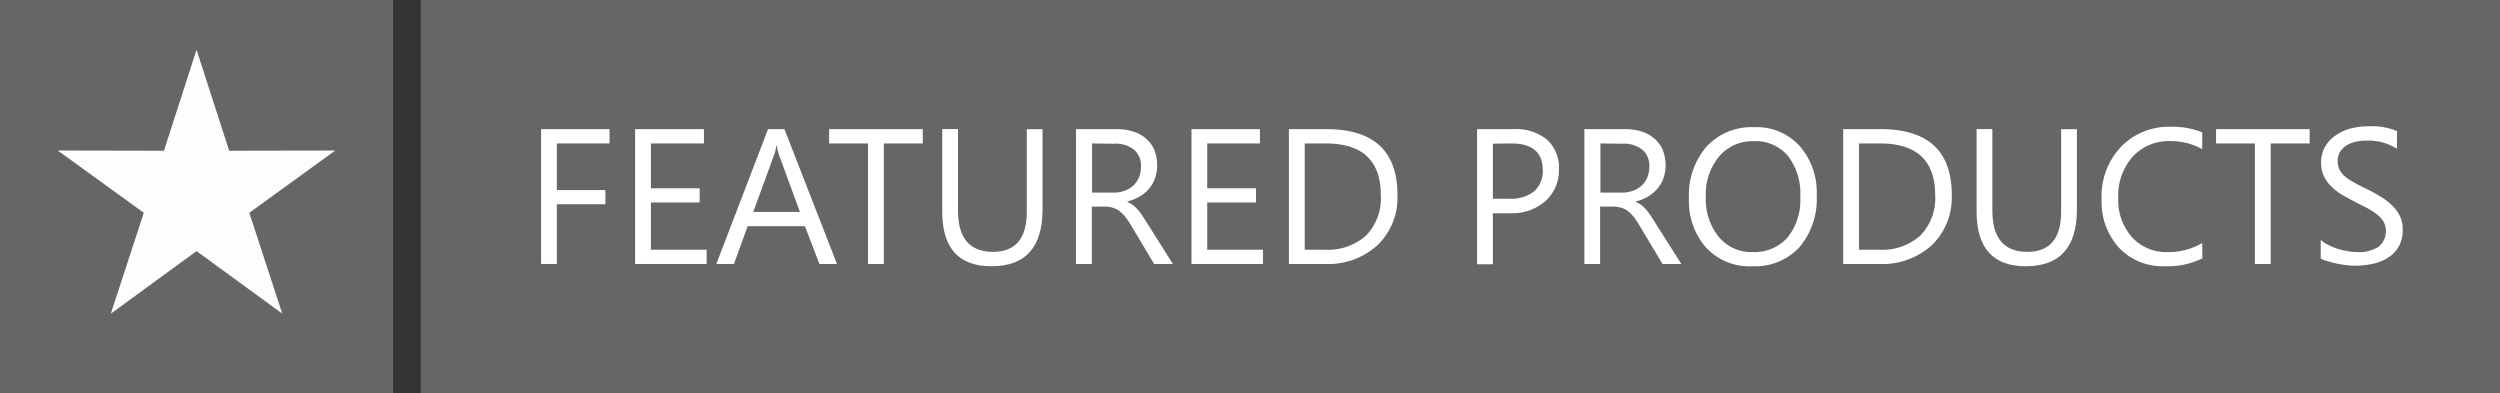 <svg xmlns="http://www.w3.org/2000/svg" viewBox="0 0 363.39 57.14"><rect x="0" y="0" width="363.39" height="57.14" fill="#333333" stroke="none"/><defs><style>.cls-1{fill:#666;}.cls-2{fill:#fff;}.cls-3{fill:#fdfdfd;fill-rule:evenodd;}</style></defs><g id="Layer_2" data-name="Layer 2"><g id="Layer_1-2" data-name="Layer 1"><rect class="cls-1" width="57.14" height="57.14"/><rect class="cls-1" x="61.15" width="302.25" height="57.14"/><path class="cls-2" d="M88.6,20.85H80.94v6.78H88v2.06H80.94v8.68H78.65V18.77H88.6Z"/><path class="cls-2" d="M102.71,38.37H92.32V18.77h10v2.08H94.61v6.52h7.09v2.06H94.61V36.3h8.1Z"/><path class="cls-2" d="M121.66,38.37h-2.55L117,32.88h-8.32l-2,5.49h-2.56l7.52-19.6h2.38Zm-5.38-7.56-3.07-8.35a7.92,7.92,0,0,1-.3-1.31h-.06a7.26,7.26,0,0,1-.31,1.31l-3.05,8.35Z"/><path class="cls-2" d="M134.13,20.85h-5.66V38.37h-2.3V20.85h-5.65V18.77h13.61Z"/><path class="cls-2" d="M151.54,30.44q0,8.27-7.45,8.26-7.12,0-7.13-7.94v-12h2.29V30.61q0,6,5.09,6,4.91,0,4.91-5.83v-12h2.29Z"/><path class="cls-2" d="M170.49,38.37h-2.73l-3.28-5.49a11,11,0,0,0-.88-1.31,5.15,5.15,0,0,0-.86-.88,3.15,3.15,0,0,0-1-.5,4.12,4.12,0,0,0-1.16-.16h-1.88v8.34h-2.3V18.77h5.85a8.09,8.09,0,0,1,2.37.32,5.15,5.15,0,0,1,1.89,1,4.5,4.5,0,0,1,1.25,1.63,6,6,0,0,1,.14,4.17,4.67,4.67,0,0,1-.87,1.52,5.3,5.3,0,0,1-1.37,1.15,6.92,6.92,0,0,1-1.8.73v.05a4.64,4.64,0,0,1,.86.5,5.32,5.32,0,0,1,.69.66c.22.26.43.55.65.87l.72,1.13ZM158.74,20.85V28h3.11a4.84,4.84,0,0,0,1.6-.26,3.87,3.87,0,0,0,1.26-.75,3.27,3.27,0,0,0,.83-1.19,4,4,0,0,0,.31-1.58,3.06,3.06,0,0,0-1-2.45,4.37,4.37,0,0,0-3-.88Z"/><path class="cls-2" d="M183.58,38.37H173.19V18.77h9.95v2.08h-7.66v6.52h7.09v2.06h-7.09V36.3h8.1Z"/><path class="cls-2" d="M187.35,38.37V18.77h5.42q10.35,0,10.36,9.55a9.64,9.64,0,0,1-2.88,7.3,10.66,10.66,0,0,1-7.7,2.75Zm2.3-17.52V36.3h2.92a8.33,8.33,0,0,0,6-2.07,7.75,7.75,0,0,0,2.14-5.85q0-7.53-8-7.53Z"/><path class="cls-2" d="M217,31v7.41h-2.3V18.77H220a7.09,7.09,0,0,1,4.87,1.53,5.44,5.44,0,0,1,1.73,4.32,6,6,0,0,1-1.92,4.57A7.36,7.36,0,0,1,219.53,31Zm0-10.11v8h2.41A5.43,5.43,0,0,0,223,27.8a3.87,3.87,0,0,0,1.25-3.07q0-3.89-4.6-3.88Z"/><path class="cls-2" d="M244.39,38.37h-2.73l-3.29-5.49a12.39,12.39,0,0,0-.87-1.31,4.84,4.84,0,0,0-.87-.88,2.94,2.94,0,0,0-1-.5,4,4,0,0,0-1.15-.16h-1.89v8.34h-2.29V18.77h5.85a8.18,8.18,0,0,1,2.37.32,5.32,5.32,0,0,1,1.89,1,4.5,4.5,0,0,1,1.25,1.63,6,6,0,0,1,.14,4.17,4.86,4.86,0,0,1-.87,1.52,5.48,5.48,0,0,1-1.37,1.15,6.92,6.92,0,0,1-1.8.73v.05a5,5,0,0,1,.86.5,5.32,5.32,0,0,1,.69.66c.21.26.43.55.64.87s.46.7.72,1.13ZM232.63,20.85V28h3.12a4.82,4.82,0,0,0,1.59-.26,3.92,3.92,0,0,0,1.27-.75,3.4,3.4,0,0,0,.83-1.19,4,4,0,0,0,.3-1.58,3.06,3.06,0,0,0-1-2.45,4.36,4.36,0,0,0-2.94-.88Z"/><path class="cls-2" d="M254.71,38.7A8.59,8.59,0,0,1,248,36a10.19,10.19,0,0,1-2.5-7.15,10.79,10.79,0,0,1,2.55-7.54,8.94,8.94,0,0,1,7-2.82,8.4,8.4,0,0,1,6.54,2.73,10.22,10.22,0,0,1,2.48,7.15,10.82,10.82,0,0,1-2.54,7.59A8.75,8.75,0,0,1,254.71,38.7Zm.17-18.18a6.31,6.31,0,0,0-5,2.23,8.58,8.58,0,0,0-1.93,5.85,8.71,8.71,0,0,0,1.88,5.83,6.14,6.14,0,0,0,4.9,2.21,6.43,6.43,0,0,0,5.09-2.11,8.6,8.6,0,0,0,1.86-5.89,8.94,8.94,0,0,0-1.81-6A6.16,6.16,0,0,0,254.88,20.52Z"/><path class="cls-2" d="M267.92,38.37V18.77h5.41q10.37,0,10.37,9.55a9.64,9.64,0,0,1-2.88,7.3,10.66,10.66,0,0,1-7.7,2.75Zm2.3-17.52V36.3h2.92a8.28,8.28,0,0,0,6-2.07,7.75,7.75,0,0,0,2.15-5.85q0-7.53-8-7.53Z"/><path class="cls-2" d="M301.89,30.44q0,8.27-7.45,8.26-7.12,0-7.13-7.94v-12h2.29V30.61q0,6,5.09,6,4.9,0,4.91-5.83v-12h2.29Z"/><path class="cls-2" d="M320.13,37.55a11.43,11.43,0,0,1-5.41,1.15A8.75,8.75,0,0,1,308,36a9.93,9.93,0,0,1-2.52-7.07,10.43,10.43,0,0,1,2.83-7.6,9.62,9.62,0,0,1,7.18-2.9,11.45,11.45,0,0,1,4.62.81v2.44a9.39,9.39,0,0,0-4.65-1.17A7.13,7.13,0,0,0,310,22.77a8.52,8.52,0,0,0-2.1,6,8.08,8.08,0,0,0,2,5.71A6.68,6.68,0,0,0,315,36.64a9.6,9.6,0,0,0,5.11-1.32Z"/><path class="cls-2" d="M335.72,20.85h-5.66V38.37h-2.3V20.85h-5.64V18.77h13.6Z"/><path class="cls-2" d="M337.33,37.58V34.87a5,5,0,0,0,1.12.74,9,9,0,0,0,1.36.56,10.51,10.51,0,0,0,1.45.34,7.3,7.3,0,0,0,1.34.13,5.2,5.2,0,0,0,3.16-.79,2.94,2.94,0,0,0,.7-3.64,4.06,4.06,0,0,0-1-1.08A10.11,10.11,0,0,0,344,30.2l-1.81-.93c-.69-.35-1.32-.7-1.92-1.05A8.57,8.57,0,0,1,338.77,27a4.78,4.78,0,0,1-1-1.46,4.33,4.33,0,0,1-.38-1.9,4.48,4.48,0,0,1,.59-2.33,4.93,4.93,0,0,1,1.54-1.64,7.06,7.06,0,0,1,2.18-1,10,10,0,0,1,2.5-.31,9.45,9.45,0,0,1,4.22.7v2.58a7.64,7.64,0,0,0-4.45-1.2,7,7,0,0,0-1.51.16,4.06,4.06,0,0,0-1.34.51,3,3,0,0,0-.95.91,2.42,2.42,0,0,0-.37,1.37,2.77,2.77,0,0,0,.28,1.3,3.17,3.17,0,0,0,.82,1,8.18,8.18,0,0,0,1.34.87c.52.29,1.12.6,1.81.93s1.37.71,2,1.1a9,9,0,0,1,1.66,1.27,5.77,5.77,0,0,1,1.13,1.54,4.49,4.49,0,0,1,.41,1.94,5,5,0,0,1-.56,2.46,4.62,4.62,0,0,1-1.54,1.63,6.7,6.7,0,0,1-2.22.91,12,12,0,0,1-2.65.28,10.75,10.75,0,0,1-1.15-.07c-.45-.05-.92-.13-1.39-.22a12,12,0,0,1-1.35-.36A4.45,4.45,0,0,1,337.33,37.58Z"/><polygon class="cls-3" points="28.57 7.23 33.31 21.91 48.73 21.88 36.24 30.93 41.03 45.59 28.57 36.5 16.11 45.59 20.9 30.93 8.4 21.88 23.83 21.91 28.57 7.23"/></g></g></svg>
